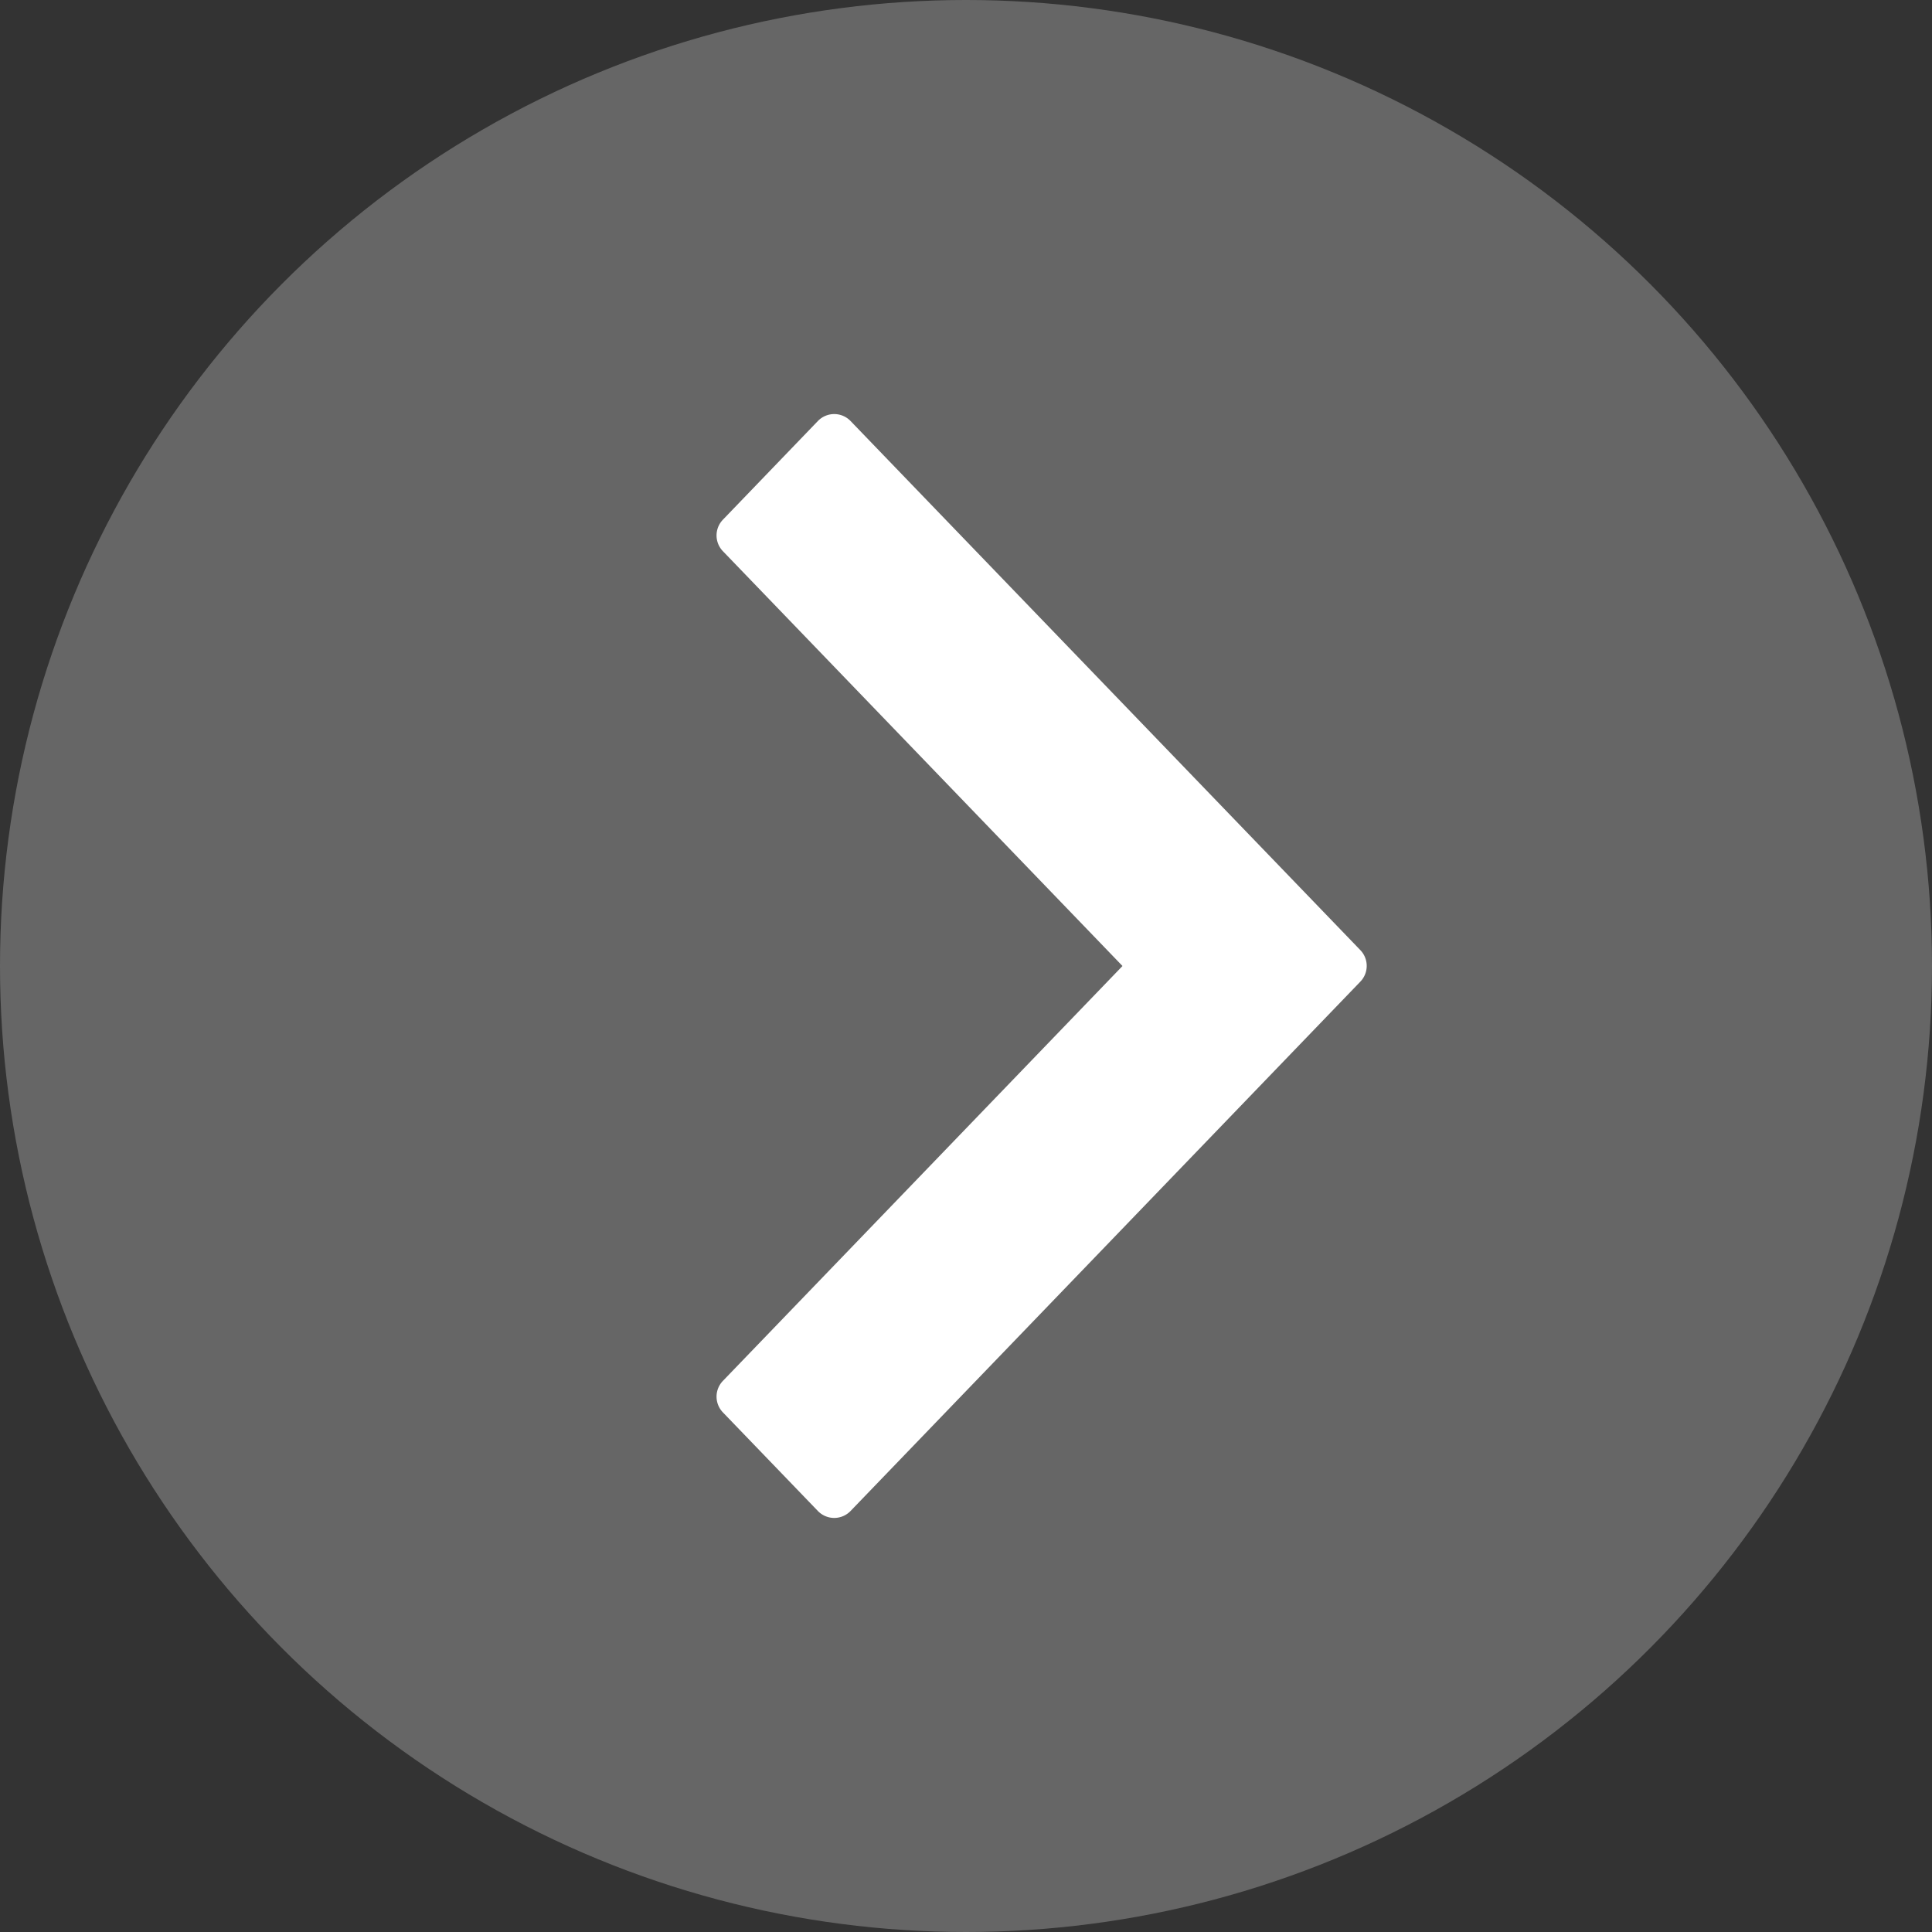 <svg xmlns="http://www.w3.org/2000/svg" width="24" height="24" viewBox="0 0 24 24">
  <rect x="0" y="0" width="24" height="24" fill="#333333" stroke="none"/>
  <g id="Group_639" data-name="Group 639" transform="translate(-0.148 -0.148)">
    <circle id="타원_1" data-name="타원 1" cx="12" cy="12" r="12" transform="translate(0.148 0.148)" fill="#666"/>
    <path id="패스_24" data-name="패스 24" d="M4.929,4.162a.282.282,0,0,0,0,.391L9.893,9.706,4.929,14.86a.282.282,0,0,0,0,.391l1.18,1.225a.282.282,0,0,0,.406,0L12.848,9.9a.282.282,0,0,0,0-.391L6.515,2.936a.282.282,0,0,0-.406,0Z" transform="translate(4.199 2.442)" fill="#fff"/>
  </g>
</svg>
